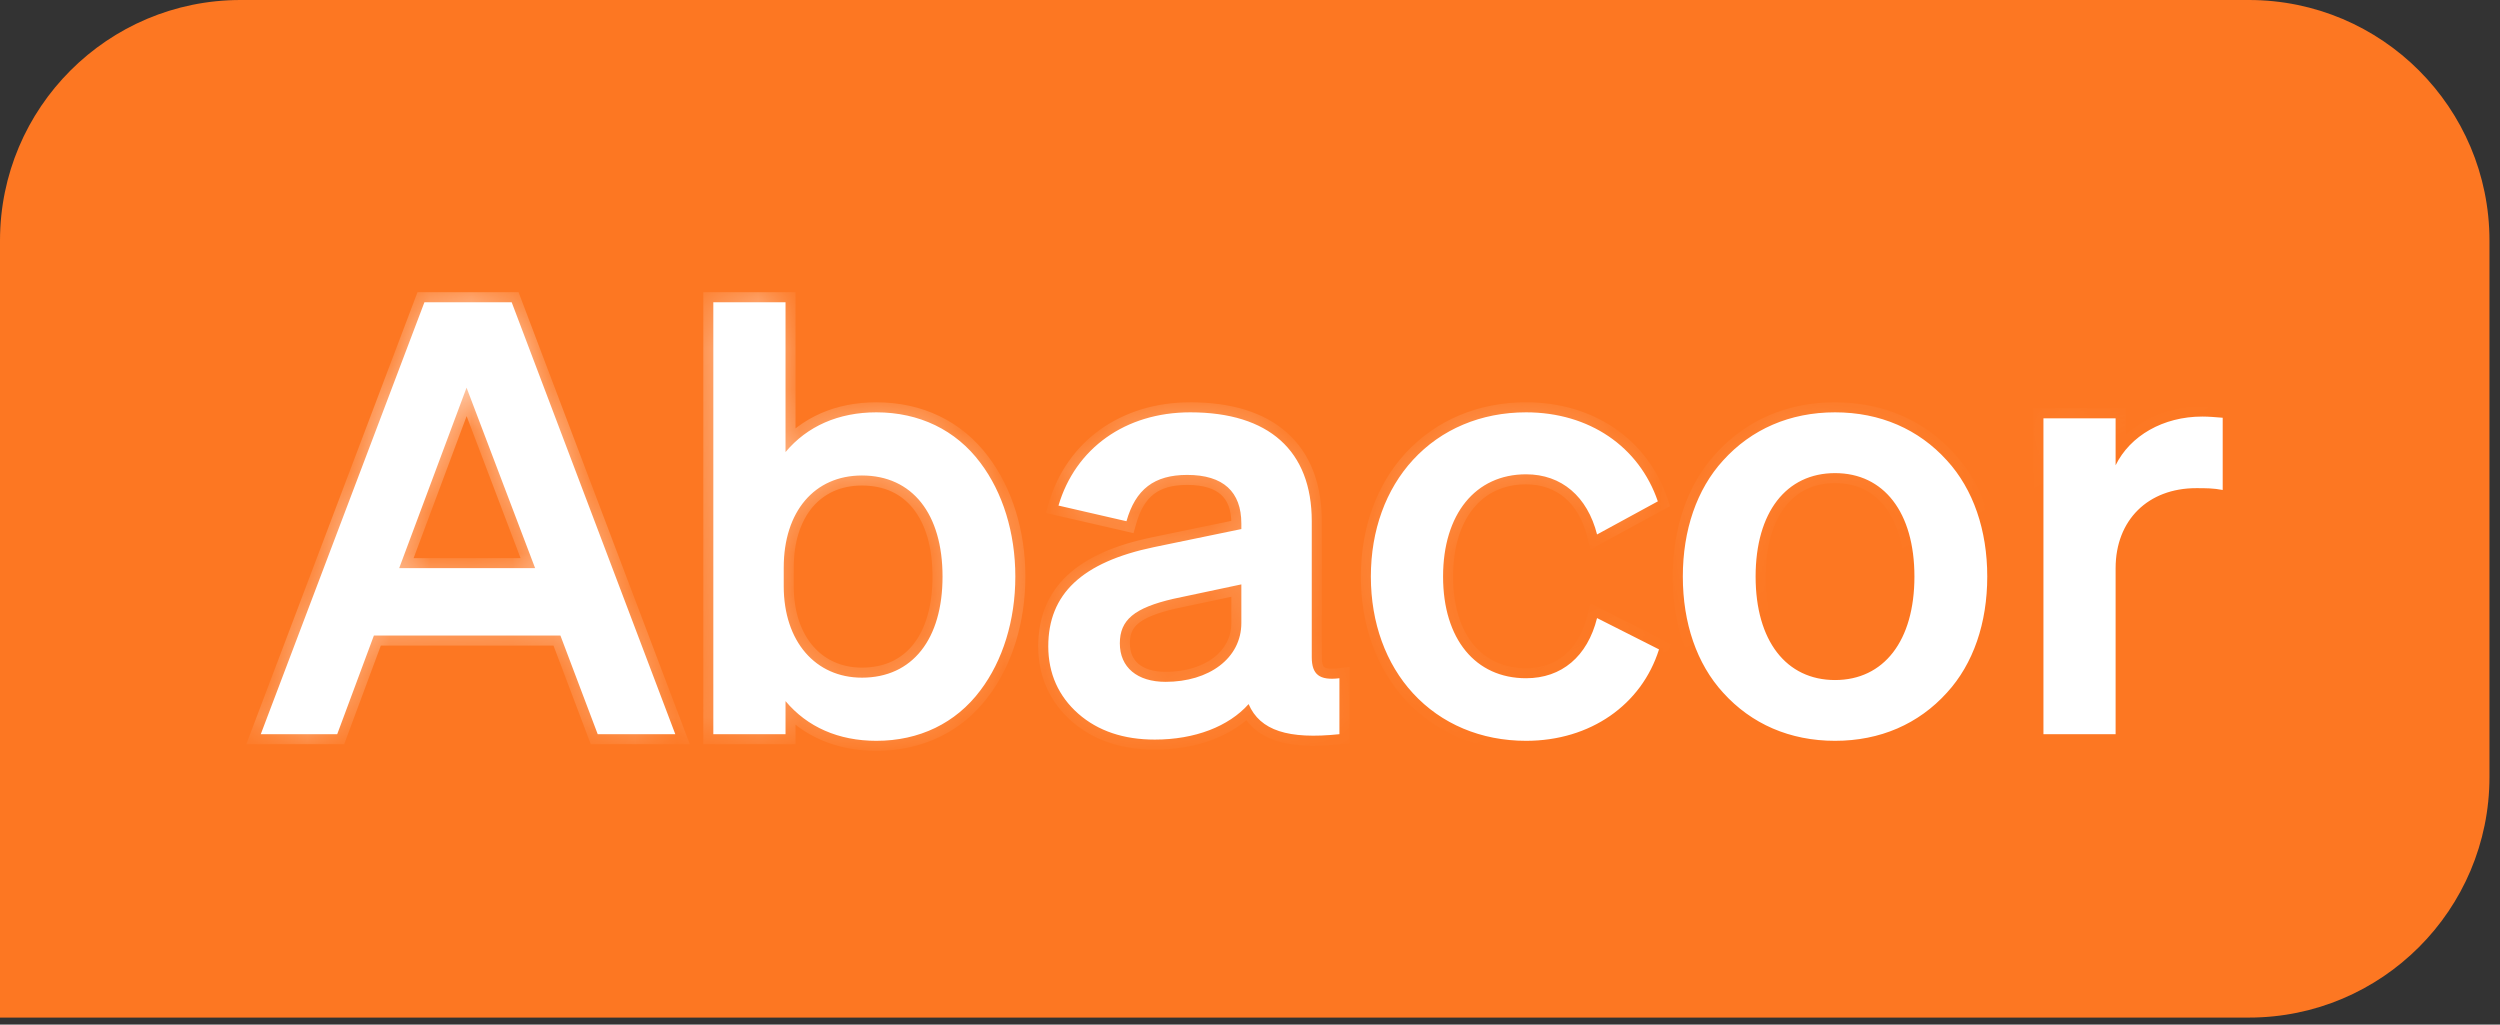 <svg width="61" height="25" viewBox="0 0 61 25" fill="none" xmlns="http://www.w3.org/2000/svg">
<rect x="0" y="0" width="61" height="25" fill="#333333" stroke="none"/>
<path d="M0 5.872C0 2.629 2.629 0 5.872 0H54.872C58.114 0 60.743 2.629 60.743 5.872V18.957C60.743 22.2 58.114 24.829 54.872 24.829H0V5.872Z" fill="#FD7722"/>
<mask id="path-2-inside-1_1955_155" fill="white">
<path d="M6.363 17.914L10.356 7.375H12.485L16.477 17.914H14.584L13.674 15.507H9.123L8.228 17.914H6.363ZM13.057 13.863L11.384 9.459L9.74 13.863H13.057ZM23.923 16.843C23.321 17.65 22.425 18.076 21.383 18.076C20.459 18.076 19.695 17.738 19.167 17.107V17.914H17.405V7.375H19.167V11.03C19.695 10.399 20.459 10.061 21.383 10.061C22.425 10.061 23.321 10.487 23.923 11.294C24.466 12.013 24.774 12.997 24.774 14.068C24.774 15.14 24.466 16.123 23.923 16.843ZM21.031 11.602C19.871 11.602 19.123 12.483 19.123 13.848V14.303C19.123 15.654 19.901 16.535 21.031 16.535C22.264 16.535 22.998 15.595 22.998 14.068C22.998 12.542 22.264 11.602 21.031 11.602ZM30.466 17.18C29.981 17.724 29.159 18.046 28.176 18.046C27.427 18.046 26.796 17.841 26.311 17.415C25.827 16.989 25.578 16.432 25.578 15.771C25.578 14.494 26.399 13.716 28.161 13.349L30.289 12.909V12.777C30.289 11.999 29.849 11.588 28.968 11.588C28.161 11.588 27.706 11.94 27.486 12.718L25.827 12.336C26.238 10.942 27.456 10.061 29.042 10.061C30.965 10.061 32.007 11.001 32.007 12.718V16.035C32.007 16.461 32.198 16.608 32.682 16.549V17.914C31.434 18.046 30.744 17.826 30.466 17.18ZM28.44 16.637C29.497 16.637 30.289 16.065 30.289 15.199V14.259L28.631 14.611C27.677 14.832 27.324 15.125 27.324 15.698C27.324 16.285 27.75 16.637 28.44 16.637ZM37.236 11.573C36.003 11.573 35.211 12.542 35.211 14.068C35.211 15.595 36.003 16.549 37.236 16.549C38.102 16.549 38.733 16.021 38.968 15.081L40.48 15.845C40.055 17.195 38.807 18.076 37.236 18.076C36.135 18.076 35.166 17.665 34.477 16.916C33.816 16.197 33.449 15.199 33.449 14.068C33.449 12.938 33.816 11.94 34.477 11.221C35.166 10.472 36.135 10.061 37.236 10.061C38.778 10.061 39.996 10.898 40.451 12.233L38.968 13.041C38.733 12.116 38.102 11.573 37.236 11.573ZM47.505 11.235C48.151 11.94 48.489 12.938 48.489 14.068C48.489 15.199 48.151 16.197 47.505 16.901C46.815 17.665 45.876 18.076 44.775 18.076C43.674 18.076 42.734 17.665 42.044 16.901C41.399 16.197 41.061 15.199 41.061 14.068C41.061 12.938 41.399 11.94 42.044 11.235C42.734 10.472 43.674 10.061 44.775 10.061C45.876 10.061 46.815 10.472 47.505 11.235ZM44.775 11.544C43.586 11.544 42.837 12.498 42.837 14.068C42.837 15.639 43.586 16.593 44.775 16.593C45.964 16.593 46.712 15.639 46.712 14.068C46.712 12.498 45.964 11.544 44.775 11.544ZM53.735 10.164C53.896 10.164 54.043 10.178 54.234 10.193V11.955C53.999 11.911 53.823 11.911 53.588 11.911C52.414 11.911 51.621 12.689 51.621 13.863V17.914H49.86V10.208H51.621V11.353C51.973 10.633 52.781 10.164 53.735 10.164Z"/>
</mask>
<path d="M6.363 17.914L10.356 7.375H12.485L16.477 17.914H14.584L13.674 15.507H9.123L8.228 17.914H6.363ZM13.057 13.863L11.384 9.459L9.74 13.863H13.057ZM23.923 16.843C23.321 17.65 22.425 18.076 21.383 18.076C20.459 18.076 19.695 17.738 19.167 17.107V17.914H17.405V7.375H19.167V11.03C19.695 10.399 20.459 10.061 21.383 10.061C22.425 10.061 23.321 10.487 23.923 11.294C24.466 12.013 24.774 12.997 24.774 14.068C24.774 15.14 24.466 16.123 23.923 16.843ZM21.031 11.602C19.871 11.602 19.123 12.483 19.123 13.848V14.303C19.123 15.654 19.901 16.535 21.031 16.535C22.264 16.535 22.998 15.595 22.998 14.068C22.998 12.542 22.264 11.602 21.031 11.602ZM30.466 17.18C29.981 17.724 29.159 18.046 28.176 18.046C27.427 18.046 26.796 17.841 26.311 17.415C25.827 16.989 25.578 16.432 25.578 15.771C25.578 14.494 26.399 13.716 28.161 13.349L30.289 12.909V12.777C30.289 11.999 29.849 11.588 28.968 11.588C28.161 11.588 27.706 11.94 27.486 12.718L25.827 12.336C26.238 10.942 27.456 10.061 29.042 10.061C30.965 10.061 32.007 11.001 32.007 12.718V16.035C32.007 16.461 32.198 16.608 32.682 16.549V17.914C31.434 18.046 30.744 17.826 30.466 17.18ZM28.44 16.637C29.497 16.637 30.289 16.065 30.289 15.199V14.259L28.631 14.611C27.677 14.832 27.324 15.125 27.324 15.698C27.324 16.285 27.75 16.637 28.44 16.637ZM37.236 11.573C36.003 11.573 35.211 12.542 35.211 14.068C35.211 15.595 36.003 16.549 37.236 16.549C38.102 16.549 38.733 16.021 38.968 15.081L40.48 15.845C40.055 17.195 38.807 18.076 37.236 18.076C36.135 18.076 35.166 17.665 34.477 16.916C33.816 16.197 33.449 15.199 33.449 14.068C33.449 12.938 33.816 11.94 34.477 11.221C35.166 10.472 36.135 10.061 37.236 10.061C38.778 10.061 39.996 10.898 40.451 12.233L38.968 13.041C38.733 12.116 38.102 11.573 37.236 11.573ZM47.505 11.235C48.151 11.94 48.489 12.938 48.489 14.068C48.489 15.199 48.151 16.197 47.505 16.901C46.815 17.665 45.876 18.076 44.775 18.076C43.674 18.076 42.734 17.665 42.044 16.901C41.399 16.197 41.061 15.199 41.061 14.068C41.061 12.938 41.399 11.94 42.044 11.235C42.734 10.472 43.674 10.061 44.775 10.061C45.876 10.061 46.815 10.472 47.505 11.235ZM44.775 11.544C43.586 11.544 42.837 12.498 42.837 14.068C42.837 15.639 43.586 16.593 44.775 16.593C45.964 16.593 46.712 15.639 46.712 14.068C46.712 12.498 45.964 11.544 44.775 11.544ZM53.735 10.164C53.896 10.164 54.043 10.178 54.234 10.193V11.955C53.999 11.911 53.823 11.911 53.588 11.911C52.414 11.911 51.621 12.689 51.621 13.863V17.914H49.86V10.208H51.621V11.353C51.973 10.633 52.781 10.164 53.735 10.164Z" fill="white"/>
<path d="M6.363 17.914L6.135 17.828L6.009 18.159H6.363V17.914ZM10.356 7.375V7.13H10.187L10.127 7.288L10.356 7.375ZM12.485 7.375L12.713 7.288L12.653 7.13H12.485V7.375ZM16.477 17.914V18.159H16.832L16.706 17.828L16.477 17.914ZM14.584 17.914L14.355 18.001L14.415 18.159H14.584V17.914ZM13.674 15.507L13.902 15.42L13.843 15.262H13.674V15.507ZM9.123 15.507V15.262H8.953L8.894 15.422L9.123 15.507ZM8.228 17.914V18.159H8.398L8.457 18L8.228 17.914ZM13.057 13.863V14.107H13.412L13.286 13.776L13.057 13.863ZM11.384 9.459L11.612 9.372L11.382 8.765L11.155 9.374L11.384 9.459ZM9.74 13.863L9.51 13.777L9.387 14.107H9.74V13.863ZM6.363 17.914L6.592 18.001L10.585 7.461L10.356 7.375L10.127 7.288L6.135 17.828L6.363 17.914ZM10.356 7.375V7.619H12.485V7.375V7.13H10.356V7.375ZM12.485 7.375L12.256 7.461L16.248 18.001L16.477 17.914L16.706 17.828L12.713 7.288L12.485 7.375ZM16.477 17.914V17.67H14.584V17.914V18.159H16.477V17.914ZM14.584 17.914L14.812 17.828L13.902 15.42L13.674 15.507L13.445 15.594L14.355 18.001L14.584 17.914ZM13.674 15.507V15.262H9.123V15.507V15.752H13.674V15.507ZM9.123 15.507L8.894 15.422L7.998 17.829L8.228 17.914L8.457 18L9.352 15.592L9.123 15.507ZM8.228 17.914V17.67H6.363V17.914V18.159H8.228V17.914ZM13.057 13.863L13.286 13.776L11.612 9.372L11.384 9.459L11.155 9.546L12.828 13.95L13.057 13.863ZM11.384 9.459L11.155 9.374L9.51 13.777L9.74 13.863L9.969 13.948L11.613 9.545L11.384 9.459ZM9.74 13.863V14.107H13.057V13.863V13.618H9.74V13.863ZM23.923 16.843L23.727 16.695L23.727 16.697L23.923 16.843ZM19.167 17.107L19.354 16.95L18.922 16.434V17.107H19.167ZM19.167 17.914V18.159H19.411V17.914H19.167ZM17.405 17.914H17.161V18.159H17.405V17.914ZM17.405 7.375V7.13H17.161V7.375H17.405ZM19.167 7.375H19.411V7.13H19.167V7.375ZM19.167 11.03H18.922V11.703L19.354 11.187L19.167 11.03ZM23.923 11.294L23.727 11.44L23.727 11.441L23.923 11.294ZM23.923 16.843L23.727 16.697C23.174 17.438 22.354 17.831 21.383 17.831V18.076V18.32C22.497 18.32 23.468 17.863 24.119 16.989L23.923 16.843ZM21.383 18.076V17.831C20.522 17.831 19.831 17.519 19.354 16.95L19.167 17.107L18.979 17.264C19.559 17.957 20.395 18.32 21.383 18.32V18.076ZM19.167 17.107H18.922V17.914H19.167H19.411V17.107H19.167ZM19.167 17.914V17.67H17.405V17.914V18.159H19.167V17.914ZM17.405 17.914H17.65V7.375H17.405H17.161V17.914H17.405ZM17.405 7.375V7.619H19.167V7.375V7.13H17.405V7.375ZM19.167 7.375H18.922V11.03H19.167H19.411V7.375H19.167ZM19.167 11.03L19.354 11.187C19.831 10.618 20.522 10.306 21.383 10.306V10.061V9.816C20.395 9.816 19.559 10.18 18.979 10.873L19.167 11.03ZM21.383 10.061V10.306C22.354 10.306 23.174 10.699 23.727 11.44L23.923 11.294L24.119 11.148C23.468 10.274 22.497 9.816 21.383 9.816V10.061ZM23.923 11.294L23.727 11.441C24.234 12.112 24.529 13.041 24.529 14.068H24.774H25.019C25.019 12.952 24.698 11.915 24.118 11.147L23.923 11.294ZM24.774 14.068H24.529C24.529 15.095 24.234 16.025 23.727 16.695L23.923 16.843L24.118 16.99C24.698 16.222 25.019 15.185 25.019 14.068H24.774ZM21.031 11.602V11.358C20.385 11.358 19.837 11.606 19.456 12.055C19.077 12.5 18.878 13.123 18.878 13.848H19.123H19.367C19.367 13.209 19.543 12.708 19.828 12.372C20.111 12.04 20.518 11.847 21.031 11.847V11.602ZM19.123 13.848H18.878V14.303H19.123H19.367V13.848H19.123ZM19.123 14.303H18.878C18.878 15.024 19.086 15.643 19.468 16.085C19.852 16.53 20.398 16.779 21.031 16.779V16.535V16.29C20.534 16.29 20.125 16.098 19.838 15.765C19.548 15.43 19.367 14.933 19.367 14.303H19.123ZM21.031 16.535V16.779C21.716 16.779 22.281 16.515 22.669 16.026C23.051 15.544 23.243 14.868 23.243 14.068H22.998H22.753C22.753 14.796 22.578 15.352 22.285 15.722C21.998 16.084 21.579 16.29 21.031 16.29V16.535ZM22.998 14.068H23.243C23.243 13.269 23.051 12.593 22.669 12.111C22.281 11.622 21.716 11.358 21.031 11.358V11.602V11.847C21.579 11.847 21.998 12.053 22.285 12.415C22.578 12.784 22.753 13.341 22.753 14.068H22.998ZM30.466 17.18L30.69 17.083L30.538 16.731L30.283 17.017L30.466 17.18ZM26.311 17.415L26.473 17.231L26.473 17.231L26.311 17.415ZM28.161 13.349L28.111 13.11L28.111 13.11L28.161 13.349ZM30.289 12.909L30.339 13.148L30.534 13.108V12.909H30.289ZM27.486 12.718L27.431 12.956L27.658 13.009L27.721 12.785L27.486 12.718ZM25.827 12.336L25.592 12.267L25.519 12.516L25.772 12.575L25.827 12.336ZM32.682 16.549H32.927V16.273L32.653 16.306L32.682 16.549ZM32.682 17.914L32.708 18.158L32.927 18.134V17.914H32.682ZM30.289 14.259H30.534V13.957L30.239 14.02L30.289 14.259ZM28.631 14.611L28.58 14.372L28.576 14.373L28.631 14.611ZM30.466 17.18L30.283 17.017C29.858 17.494 29.111 17.802 28.176 17.802V18.046V18.291C29.207 18.291 30.105 17.952 30.648 17.343L30.466 17.18ZM28.176 18.046V17.802C27.473 17.802 26.904 17.61 26.473 17.231L26.311 17.415L26.15 17.599C26.688 18.072 27.381 18.291 28.176 18.291V18.046ZM26.311 17.415L26.473 17.231C26.043 16.853 25.822 16.363 25.822 15.771H25.578H25.333C25.333 16.5 25.611 17.126 26.15 17.599L26.311 17.415ZM25.578 15.771H25.822C25.822 15.192 26.006 14.745 26.376 14.397C26.756 14.041 27.352 13.768 28.211 13.589L28.161 13.349L28.111 13.11C27.209 13.298 26.513 13.597 26.041 14.041C25.56 14.492 25.333 15.074 25.333 15.771H25.578ZM28.161 13.349L28.211 13.589L30.339 13.148L30.289 12.909L30.24 12.669L28.111 13.11L28.161 13.349ZM30.289 12.909H30.534V12.777H30.289H30.045V12.909H30.289ZM30.289 12.777H30.534C30.534 12.342 30.41 11.969 30.124 11.709C29.842 11.453 29.442 11.343 28.968 11.343V11.588V11.832C29.375 11.832 29.636 11.928 29.795 12.072C29.949 12.212 30.045 12.434 30.045 12.777H30.289ZM28.968 11.588V11.343C28.53 11.343 28.156 11.439 27.858 11.667C27.561 11.894 27.369 12.23 27.25 12.651L27.486 12.718L27.721 12.785C27.822 12.428 27.968 12.198 28.155 12.055C28.342 11.912 28.6 11.832 28.968 11.832V11.588ZM27.486 12.718L27.541 12.479L25.882 12.098L25.827 12.336L25.772 12.575L27.431 12.956L27.486 12.718ZM25.827 12.336L26.062 12.405C26.439 11.124 27.555 10.306 29.042 10.306V10.061V9.816C27.358 9.816 26.037 10.76 25.592 12.267L25.827 12.336ZM29.042 10.061V10.306C29.967 10.306 30.641 10.532 31.082 10.928C31.519 11.319 31.762 11.91 31.762 12.718H32.007H32.252C32.252 11.809 31.974 11.071 31.409 10.563C30.848 10.06 30.04 9.816 29.042 9.816V10.061ZM32.007 12.718H31.762V16.035H32.007H32.252V12.718H32.007ZM32.007 16.035H31.762C31.762 16.274 31.814 16.516 32.014 16.669C32.203 16.812 32.456 16.823 32.712 16.792L32.682 16.549L32.653 16.306C32.423 16.334 32.339 16.301 32.311 16.279C32.295 16.267 32.252 16.222 32.252 16.035H32.007ZM32.682 16.549H32.438V17.914H32.682H32.927V16.549H32.682ZM32.682 17.914L32.656 17.671C32.046 17.736 31.602 17.71 31.287 17.607C30.985 17.508 30.8 17.337 30.69 17.083L30.466 17.18L30.241 17.277C30.41 17.669 30.709 17.932 31.134 18.072C31.546 18.207 32.071 18.225 32.708 18.158L32.682 17.914ZM28.44 16.637V16.882C29.01 16.882 29.528 16.728 29.909 16.437C30.295 16.144 30.534 15.714 30.534 15.199H30.289H30.045C30.045 15.549 29.887 15.839 29.613 16.048C29.334 16.261 28.927 16.393 28.44 16.393V16.637ZM30.289 15.199H30.534V14.259H30.289H30.045V15.199H30.289ZM30.289 14.259L30.239 14.02L28.58 14.372L28.631 14.611L28.681 14.851L30.34 14.498L30.289 14.259ZM28.631 14.611L28.576 14.373C28.09 14.485 27.717 14.624 27.463 14.835C27.191 15.061 27.08 15.351 27.08 15.698H27.324H27.569C27.569 15.472 27.633 15.329 27.776 15.211C27.938 15.076 28.217 14.958 28.686 14.85L28.631 14.611ZM27.324 15.698H27.08C27.08 16.055 27.212 16.362 27.466 16.575C27.715 16.784 28.056 16.882 28.44 16.882V16.637V16.393C28.134 16.393 27.917 16.314 27.78 16.2C27.65 16.09 27.569 15.928 27.569 15.698H27.324ZM38.968 15.081L39.079 14.863L38.805 14.725L38.731 15.022L38.968 15.081ZM40.48 15.845L40.714 15.918L40.776 15.72L40.591 15.626L40.48 15.845ZM34.477 16.916L34.296 17.082L34.297 17.082L34.477 16.916ZM34.477 11.221L34.297 11.055L34.296 11.055L34.477 11.221ZM40.451 12.233L40.568 12.448L40.749 12.35L40.683 12.155L40.451 12.233ZM38.968 13.041L38.731 13.101L38.809 13.406L39.085 13.256L38.968 13.041ZM37.236 11.573V11.328C36.55 11.328 35.972 11.601 35.571 12.094C35.174 12.582 34.966 13.265 34.966 14.068H35.211H35.455C35.455 13.345 35.643 12.781 35.951 12.403C36.254 12.03 36.69 11.818 37.236 11.818V11.573ZM35.211 14.068H34.966C34.966 14.872 35.174 15.552 35.572 16.036C35.974 16.526 36.551 16.794 37.236 16.794V16.549V16.305C36.688 16.305 36.253 16.095 35.95 15.726C35.643 15.352 35.455 14.792 35.455 14.068H35.211ZM37.236 16.549V16.794C37.721 16.794 38.153 16.645 38.497 16.354C38.839 16.065 39.078 15.65 39.206 15.141L38.968 15.081L38.731 15.022C38.623 15.452 38.43 15.771 38.181 15.981C37.934 16.189 37.617 16.305 37.236 16.305V16.549ZM38.968 15.081L38.858 15.3L40.37 16.063L40.48 15.845L40.591 15.626L39.079 14.863L38.968 15.081ZM40.48 15.845L40.247 15.771C39.857 17.009 38.711 17.831 37.236 17.831V18.076V18.32C38.903 18.32 40.253 17.381 40.714 15.918L40.48 15.845ZM37.236 18.076V17.831C36.199 17.831 35.297 17.445 34.657 16.75L34.477 16.916L34.297 17.082C35.036 17.884 36.072 18.32 37.236 18.32V18.076ZM34.477 16.916L34.657 16.751C34.043 16.082 33.694 15.146 33.694 14.068H33.449H33.205C33.205 15.252 33.589 16.311 34.296 17.082L34.477 16.916ZM33.449 14.068H33.694C33.694 12.991 34.043 12.054 34.657 11.386L34.477 11.221L34.296 11.055C33.589 11.825 33.205 12.885 33.205 14.068H33.449ZM34.477 11.221L34.657 11.386C35.297 10.692 36.199 10.306 37.236 10.306V10.061V9.816C36.072 9.816 35.036 10.252 34.297 11.055L34.477 11.221ZM37.236 10.061V10.306C38.683 10.306 39.801 11.085 40.219 12.312L40.451 12.233L40.683 12.155C40.191 10.71 38.872 9.816 37.236 9.816V10.061ZM40.451 12.233L40.334 12.019L38.851 12.826L38.968 13.041L39.085 13.256L40.568 12.448L40.451 12.233ZM38.968 13.041L39.206 12.981C39.078 12.479 38.839 12.064 38.498 11.774C38.155 11.482 37.723 11.328 37.236 11.328V11.573V11.818C37.615 11.818 37.932 11.935 38.181 12.146C38.43 12.359 38.624 12.678 38.731 13.101L38.968 13.041ZM47.505 11.235L47.324 11.399L47.325 11.401L47.505 11.235ZM47.505 16.901L47.325 16.736L47.324 16.737L47.505 16.901ZM42.044 16.901L42.226 16.737L42.225 16.736L42.044 16.901ZM42.044 11.235L42.225 11.401L42.226 11.399L42.044 11.235ZM47.505 11.235L47.325 11.401C47.92 12.051 48.244 12.985 48.244 14.068H48.489H48.733C48.733 12.891 48.381 11.829 47.685 11.07L47.505 11.235ZM48.489 14.068H48.244C48.244 15.152 47.92 16.086 47.325 16.736L47.505 16.901L47.685 17.067C48.381 16.308 48.733 15.246 48.733 14.068H48.489ZM47.505 16.901L47.324 16.737C46.682 17.447 45.81 17.831 44.775 17.831V18.076V18.32C45.941 18.32 46.948 17.883 47.687 17.066L47.505 16.901ZM44.775 18.076V17.831C43.739 17.831 42.867 17.447 42.226 16.737L42.044 16.901L41.863 17.066C42.602 17.883 43.608 18.32 44.775 18.32V18.076ZM42.044 16.901L42.225 16.736C41.629 16.086 41.306 15.152 41.306 14.068H41.061H40.816C40.816 15.246 41.168 16.308 41.864 17.067L42.044 16.901ZM41.061 14.068H41.306C41.306 12.985 41.629 12.051 42.225 11.401L42.044 11.235L41.864 11.07C41.168 11.829 40.816 12.891 40.816 14.068H41.061ZM42.044 11.235L42.226 11.399C42.867 10.69 43.739 10.306 44.775 10.306V10.061V9.816C43.608 9.816 42.602 10.254 41.863 11.071L42.044 11.235ZM44.775 10.061V10.306C45.81 10.306 46.682 10.69 47.324 11.399L47.505 11.235L47.687 11.071C46.948 10.254 45.941 9.816 44.775 9.816V10.061ZM44.775 11.544V11.299C44.108 11.299 43.55 11.57 43.166 12.068C42.788 12.558 42.593 13.248 42.593 14.068H42.837H43.082C43.082 13.319 43.261 12.746 43.554 12.367C43.841 11.994 44.253 11.788 44.775 11.788V11.544ZM42.837 14.068H42.593C42.593 14.889 42.788 15.579 43.166 16.069C43.55 16.567 44.108 16.838 44.775 16.838V16.593V16.349C44.253 16.349 43.841 16.143 43.554 15.77C43.261 15.391 43.082 14.818 43.082 14.068H42.837ZM44.775 16.593V16.838C45.442 16.838 45.999 16.567 46.383 16.069C46.762 15.579 46.957 14.889 46.957 14.068H46.712H46.468C46.468 14.818 46.289 15.391 45.996 15.77C45.708 16.143 45.297 16.349 44.775 16.349V16.593ZM46.712 14.068H46.957C46.957 13.248 46.762 12.558 46.383 12.068C45.999 11.57 45.442 11.299 44.775 11.299V11.544V11.788C45.297 11.788 45.708 11.994 45.996 12.367C46.289 12.746 46.468 13.319 46.468 14.068H46.712ZM54.234 10.193H54.479V9.967L54.253 9.949L54.234 10.193ZM54.234 11.955L54.189 12.195L54.479 12.249V11.955H54.234ZM51.621 17.914V18.159H51.866V17.914H51.621ZM49.86 17.914H49.615V18.159H49.86V17.914ZM49.86 10.208V9.963H49.615V10.208H49.86ZM51.621 10.208H51.866V9.963H51.621V10.208ZM51.621 11.353H51.377L51.841 11.46L51.621 11.353ZM53.735 10.164V10.408C53.884 10.408 54.017 10.422 54.215 10.437L54.234 10.193L54.253 9.949C54.069 9.935 53.909 9.919 53.735 9.919V10.164ZM54.234 10.193H53.989V11.955H54.234H54.479V10.193H54.234ZM54.234 11.955L54.279 11.714C54.019 11.665 53.823 11.666 53.588 11.666V11.911V12.155C53.823 12.155 53.979 12.156 54.189 12.195L54.234 11.955ZM53.588 11.911V11.666C52.946 11.666 52.389 11.88 51.992 12.273C51.595 12.665 51.377 13.219 51.377 13.863H51.621H51.866C51.866 13.332 52.044 12.91 52.336 12.62C52.629 12.331 53.056 12.155 53.588 12.155V11.911ZM51.621 13.863H51.377V17.914H51.621H51.866V13.863H51.621ZM51.621 17.914V17.67H49.86V17.914V18.159H51.621V17.914ZM49.86 17.914H50.104V10.208H49.86H49.615V17.914H49.86ZM49.86 10.208V10.453H51.621V10.208V9.963H49.86V10.208ZM51.621 10.208H51.377V11.353H51.621H51.866V10.208H51.621ZM51.621 11.353L51.841 11.46C52.145 10.839 52.858 10.408 53.735 10.408V10.164V9.919C52.704 9.919 51.801 10.428 51.401 11.245L51.621 11.353Z" fill="url(#paint0_linear_1955_155)" mask="url(#path-2-inside-1_1955_155)"/>
<defs>
<linearGradient id="paint0_linear_1955_155" x1="16.187" y1="-4.419" x2="28.245" y2="21.889" gradientUnits="userSpaceOnUse">
<stop stop-color="white"/>
<stop offset="1" stop-color="white" stop-opacity="0"/>
</linearGradient>
</defs>
</svg>
